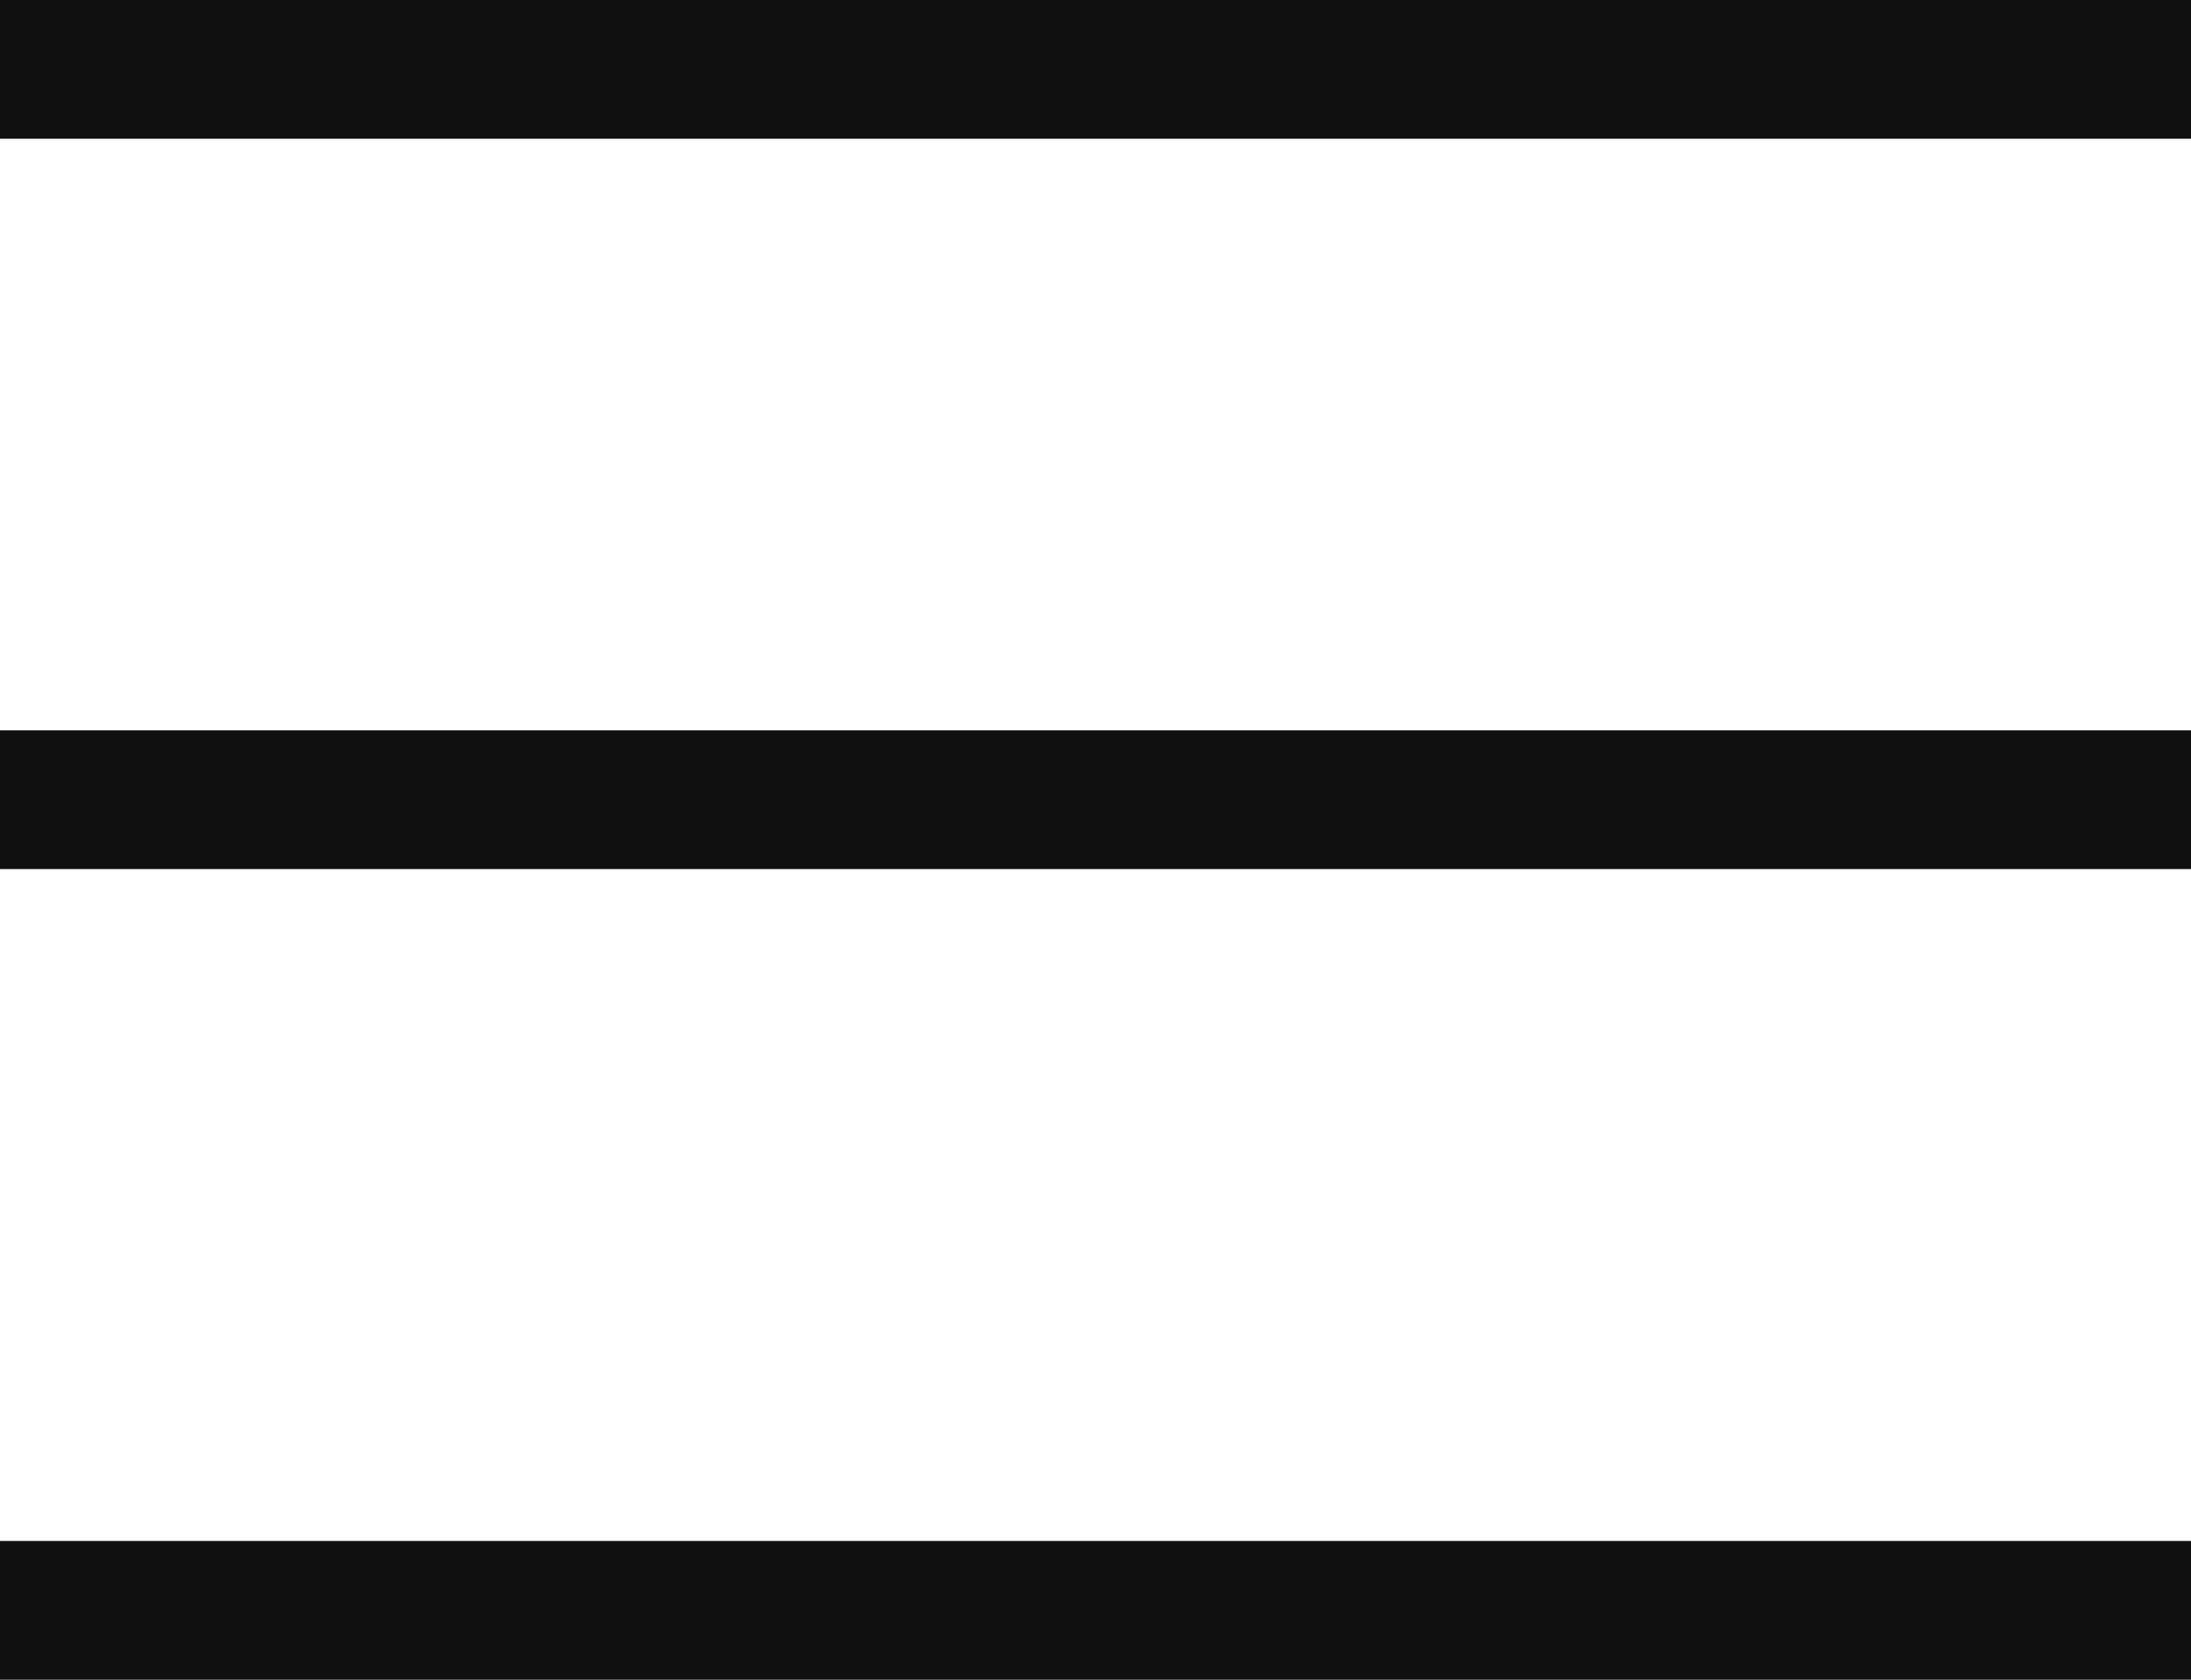<?xml version="1.0" encoding="utf-8"?>
<!-- Generator: Adobe Illustrator 27.1.1, SVG Export Plug-In . SVG Version: 6.00 Build 0)  -->
<svg version="1.1" id="レイヤー_1" xmlns="http://www.w3.org/2000/svg" xmlns:xlink="http://www.w3.org/1999/xlink" x="0px"
	 y="0px" viewBox="0 0 30 23" style="enable-background:new 0 0 30 23;" xml:space="preserve">
<style type="text/css">
	.st0{fill-rule:evenodd;clip-rule:evenodd;fill:#101010;}
</style>
<g id="レイヤー_2_00000054959390053270701190000009153704599347188873_">
	<g id="レイヤー_1-2">
		<path class="st0" d="M0,0v1.9h30V0H0z M0,23h30v-1.9H0V23z M0,11.9h30v-1.9H0V11.9z"/>
	</g>
</g>
</svg>
